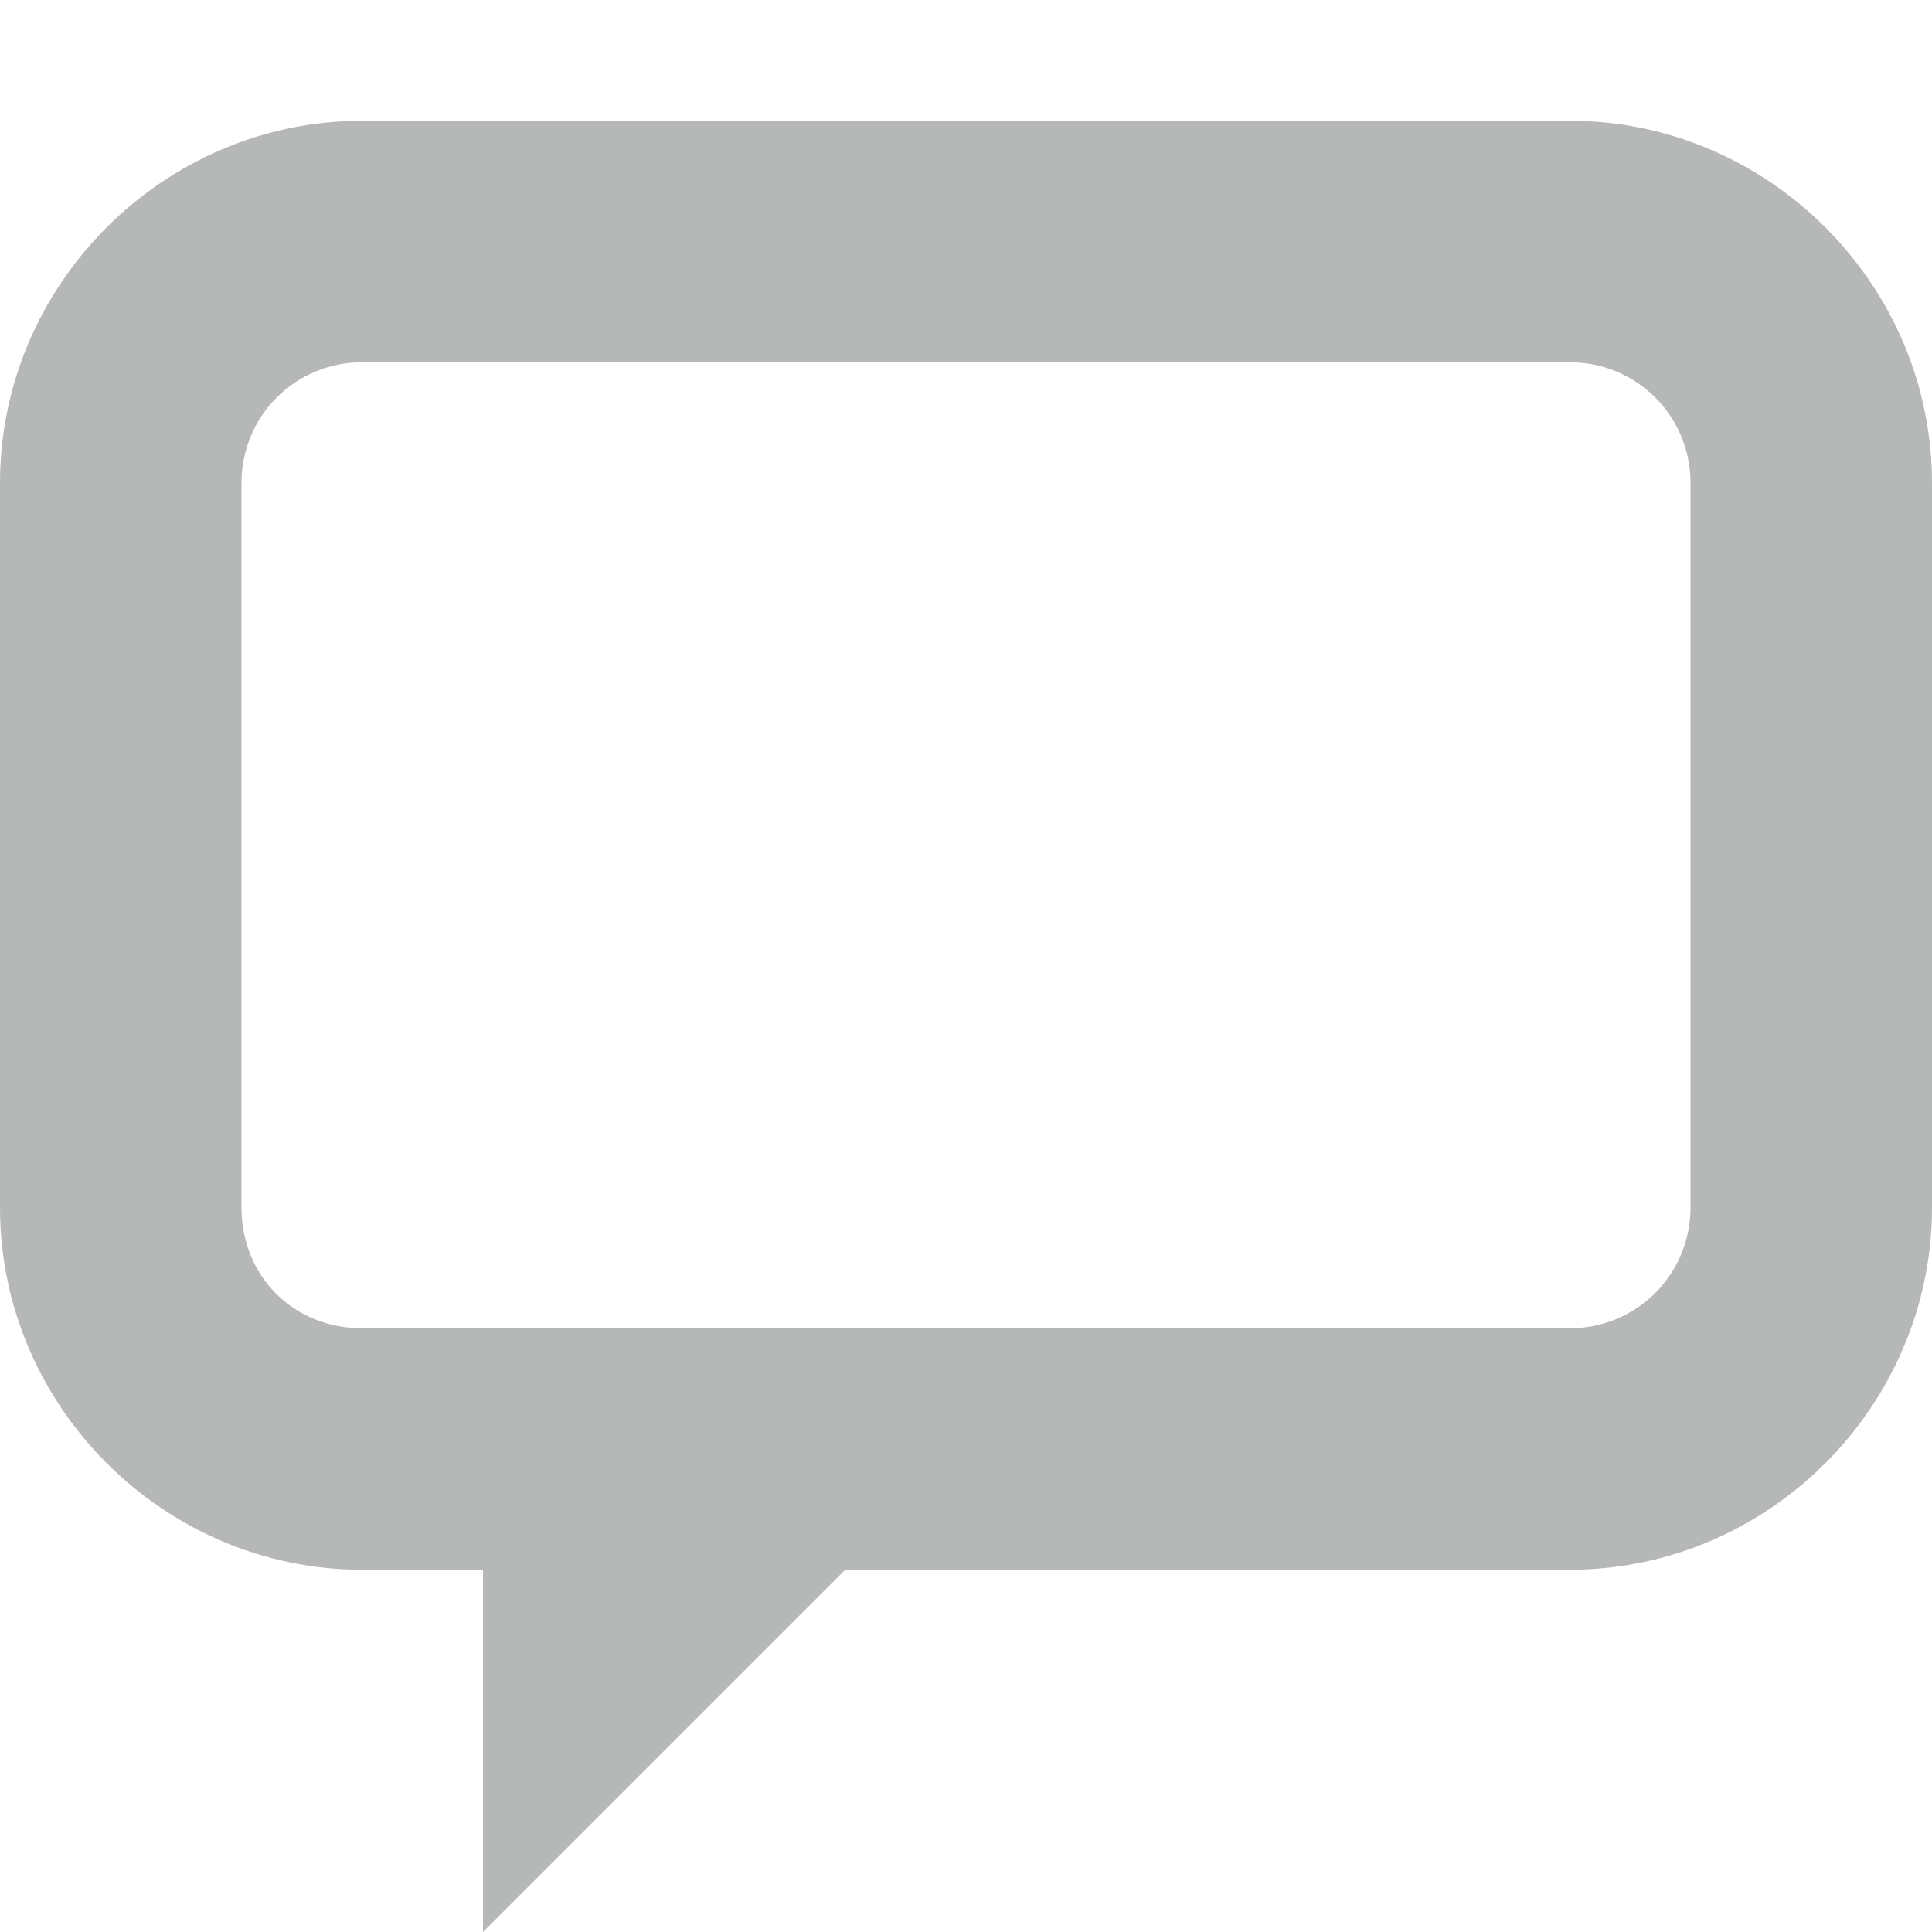 <?xml version="1.0" encoding="UTF-8"?>
<svg height="16px" viewBox="0 0 16 16" width="16px" xmlns="http://www.w3.org/2000/svg">
    <path d="m 3 1 c -1.645 0 -3 1.355 -3 3 v 6 c 0 1.645 1.355 3 3 3 h 1 v 3 l 3 -3 h 6 c 1.645 0 3 -1.355 3 -3 v -6 c 0 -1.645 -1.355 -3 -3 -3 z m 0 2 h 10 c 0.555 0 1 0.445 1 1 v 6 c 0 0.555 -0.445 1 -1 1 h -10 c -0.57 0 -1 -0.43 -1 -1 v -6 c 0 -0.555 0.445 -1 1 -1 z m 0 0" fill="#2e3436" fill-opacity="0.349"/>
</svg>
